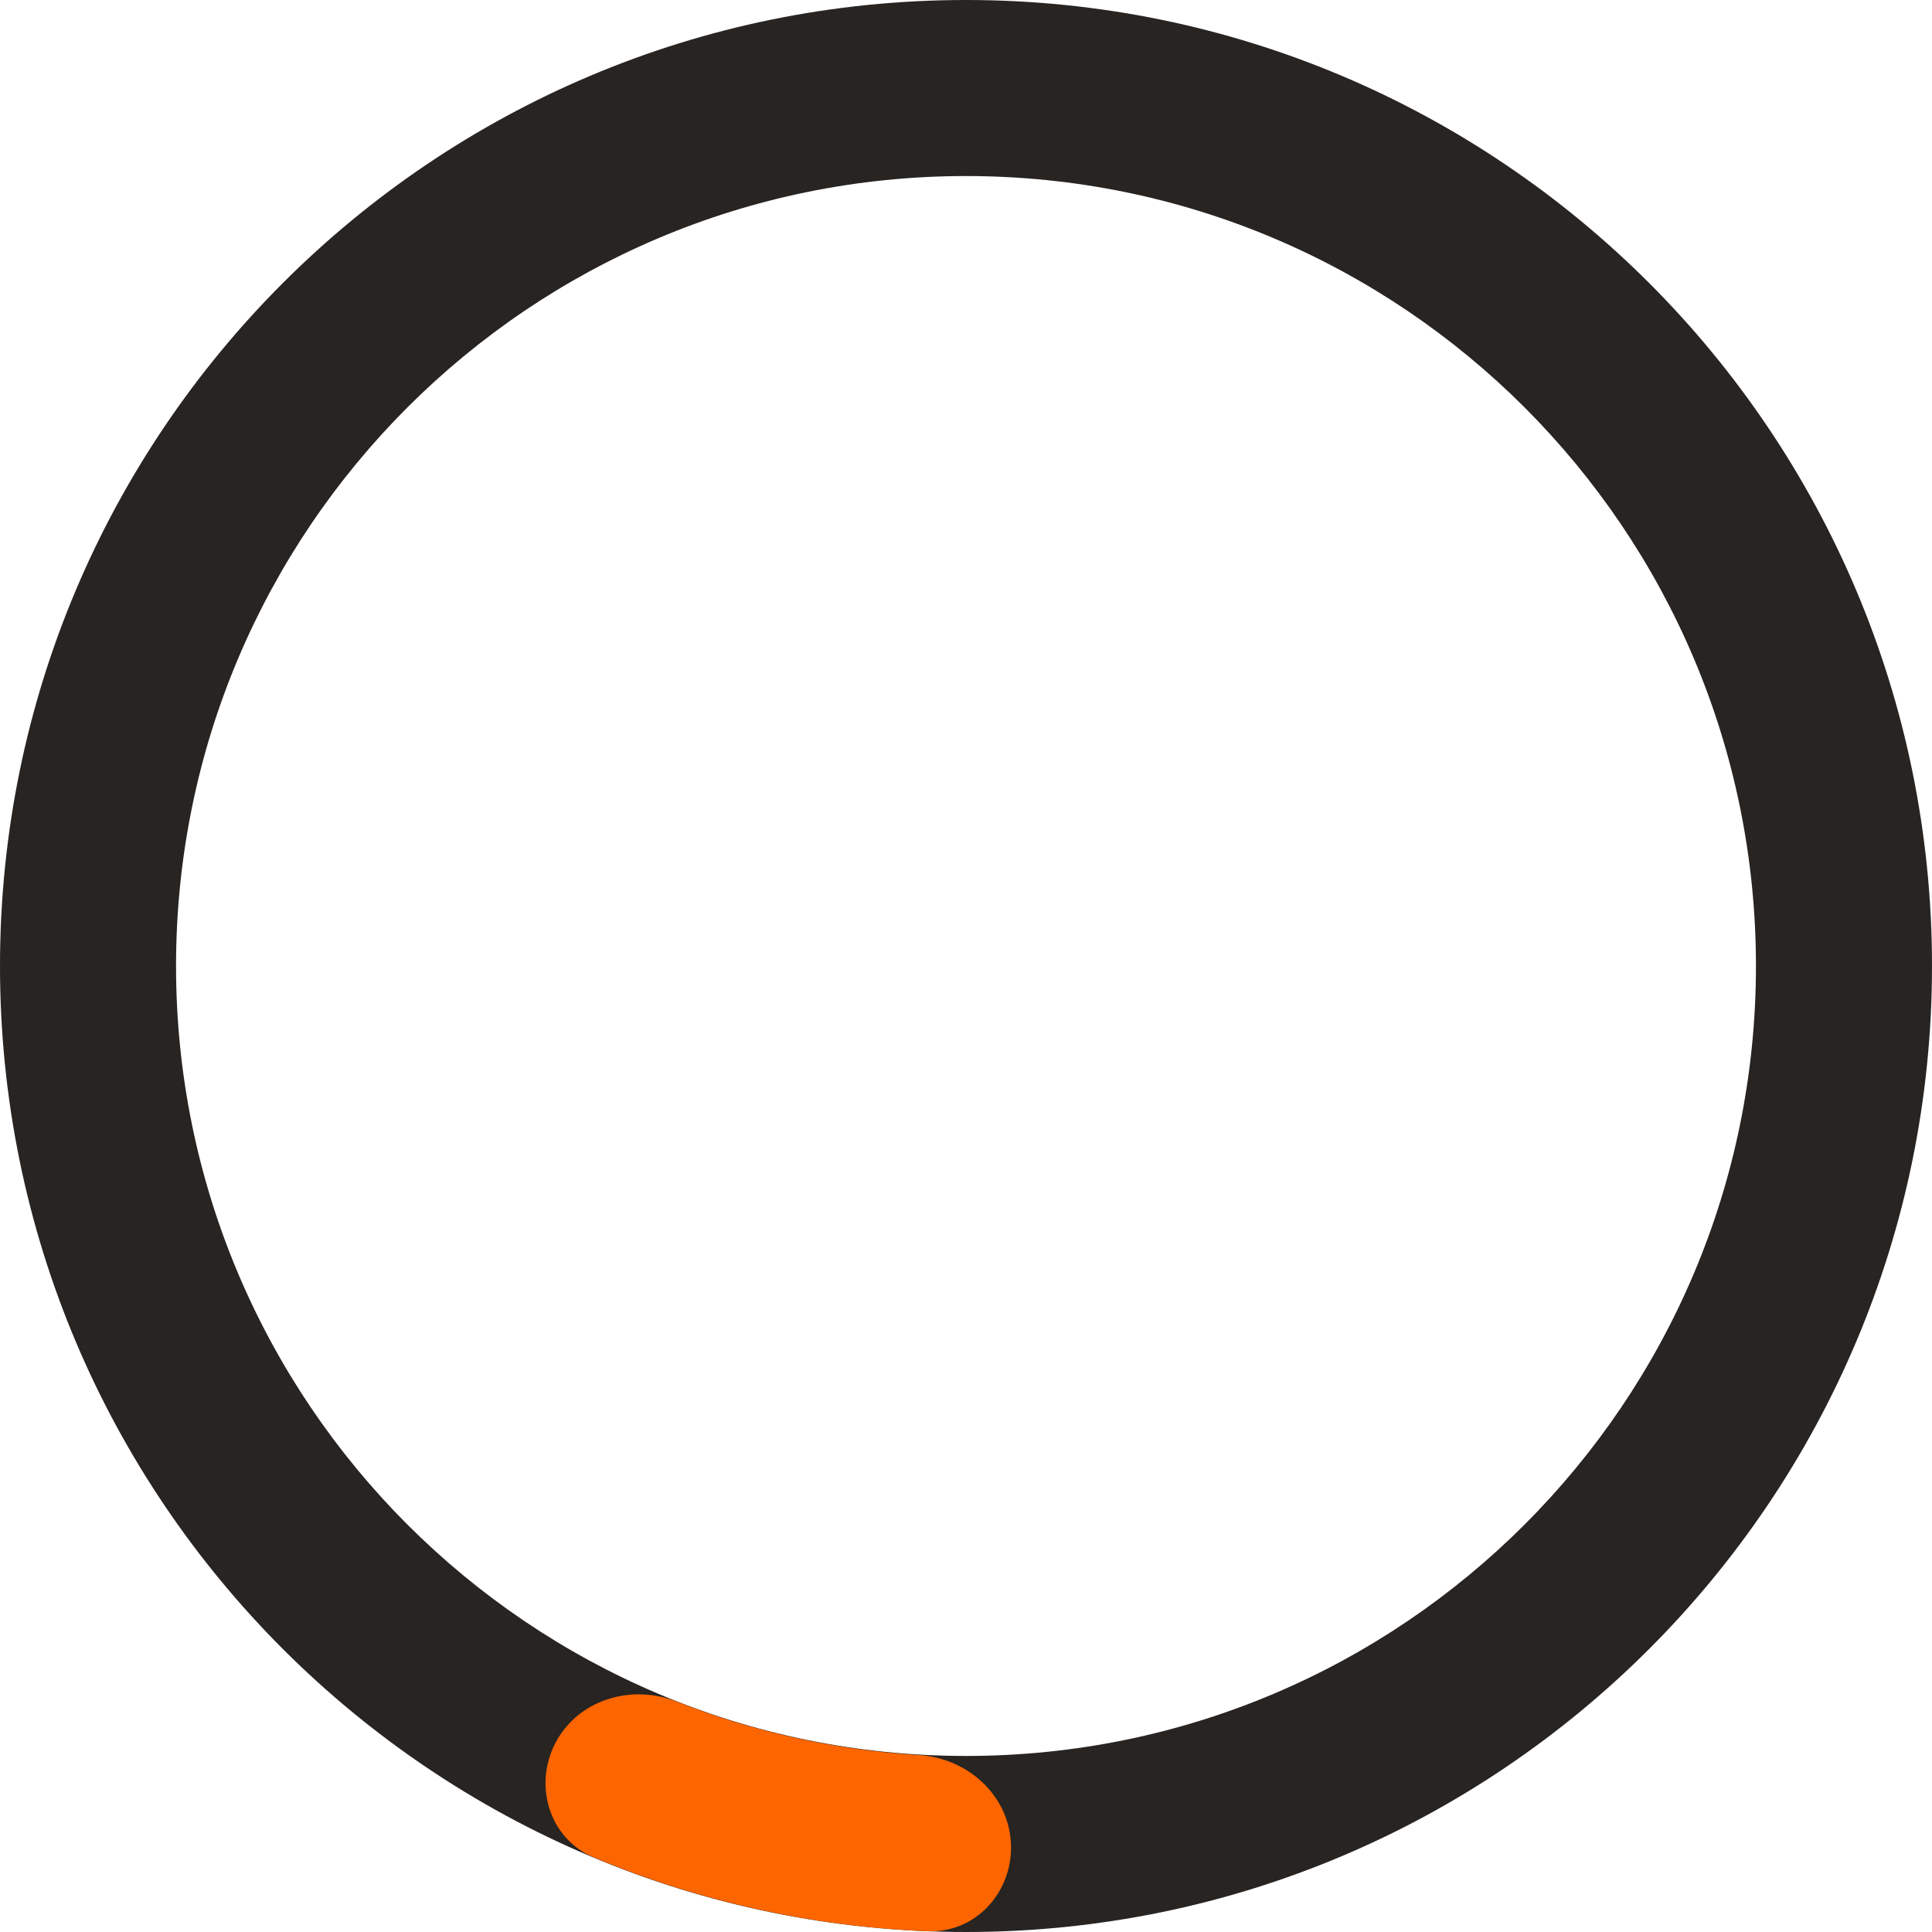 <?xml version="1.0" encoding="UTF-8"?> <svg xmlns="http://www.w3.org/2000/svg" width="175" height="175" viewBox="0 0 175 175" fill="none"><path d="M175 87.5C175 135.825 135.825 175 87.5 175C39.175 175 0 135.825 0 87.5C0 39.175 39.175 0 87.5 0C135.825 0 175 39.175 175 87.5ZM15.946 87.5C15.946 127.018 47.982 159.054 87.5 159.054C127.018 159.054 159.054 127.018 159.054 87.5C159.054 47.982 127.018 15.946 87.5 15.946C47.982 15.946 15.946 47.982 15.946 87.5Z" fill="#272422"></path><path d="M91.569 166.945C91.793 171.331 88.415 175.105 84.028 174.931C73.638 174.518 63.403 172.257 53.807 168.253C49.754 166.562 48.281 161.715 50.333 157.833C52.384 153.951 57.183 152.512 61.268 154.121C68.283 156.883 75.69 158.52 83.216 158.971C87.599 159.234 91.344 162.56 91.569 166.945Z" fill="#FD6500"></path></svg> 